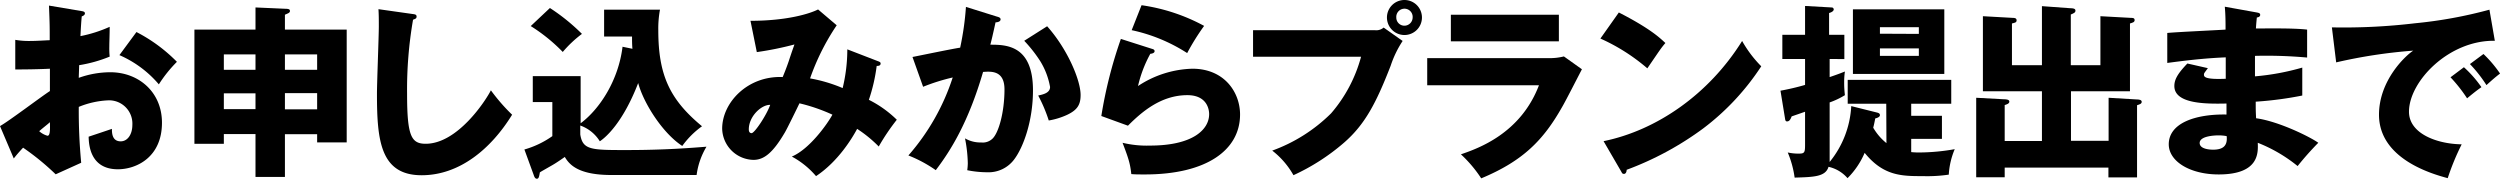 <svg xmlns="http://www.w3.org/2000/svg" width="536.99" height="38.39" viewBox="0 0 536.99 38.39"><defs><style>.cls-1{isolation:isolate;}</style></defs><g id="レイヤー_2" data-name="レイヤー 2"><g id="レイヤー_1-2" data-name="レイヤー 1"><g id="省エネ性と快適性のために_AIR_シミュレーションを実施" data-name="省エネ性と快適性のために AIR シミュレーションを実施" class="cls-1"><g class="cls-1"><path d="M17.4,2.36c.52.08.84.16.84.52s-.44.56-.68.64c-.12,1.2-.2,2.6-.28,4.24a28.8,28.8,0,0,0,6.28-2c0,1.48-.08,3.32-.08,4.24a17.1,17.1,0,0,0,.08,2.16A29.48,29.48,0,0,1,17,14c0,.44-.08,2.36-.08,2.72a20.14,20.14,0,0,1,6.8-1.2c6,0,11.07,4.2,11.07,10.84,0,7.43-5.51,10-9.47,10-6,0-6.24-5.35-6.28-7,.84-.28,4.44-1.48,5-1.68,0,.8,0,2.68,1.88,2.68,1.51,0,2.51-1.53,2.51-3.52a5,5,0,0,0-5.31-5.28,18.72,18.72,0,0,0-6.2,1.4,118.69,118.69,0,0,0,.52,12l-5.48,2.48a54.48,54.48,0,0,0-7-5.72c-1,1.08-1.48,1.64-2,2.32L0,27.08c1.84-1,9.12-6.52,10.72-7.52,0-1.4,0-1.72,0-4.8-2.36.12-5.16.16-7.44.16V8.56A16.9,16.9,0,0,0,6.4,8.8c1.56,0,3.8-.16,4.28-.16,0-3,0-3.44-.16-7.44Zm-9,25.8a4.46,4.46,0,0,0,1.8,1c.6,0,.56-1.41.52-2.92C10.28,26.68,9.44,27.28,8.44,28.16ZM29.31,6.88A34.05,34.05,0,0,1,38,13.28a28.23,28.23,0,0,0-3.88,4.84,23.24,23.24,0,0,0-8.47-6.28Z"/><path d="M61.2,38H54.88v-9.2h-6.8v2.09H41.76V6.36H54.88V1.6l6.32.28c.76,0,1.08.08,1.08.48s-.36.48-1.08.8v3.2H74.47V30.59H68.12V28.83H61.2ZM54.88,11.68h-6.8V15h6.8Zm0,8.36h-6.8v3.4h6.8ZM61.2,15h6.92V11.68H61.2Zm0,8.48h6.92V20H61.2Z"/><path d="M88.56,3c.6.08.92.12.92.56s-.28.48-.76.68a87.71,87.71,0,0,0-1.28,15.88c0,9.08.88,10.76,4,10.76,6.84,0,12.88-9.24,14-11.48A40.24,40.24,0,0,0,110,24.64c-4.56,7.4-11.35,13-19.43,13-8.88,0-9.6-7.51-9.6-17.51,0-2.32.4-12.44.4-14.48,0-1.16,0-2.52-.08-3.68Z"/><path d="M135.84,10.48c-.08-1-.08-1.76-.08-2.64h-6V2.08h12a22.32,22.32,0,0,0-.36,4.44c0,9.68,2.52,14.92,9.39,20.6a18.36,18.36,0,0,0-4.24,4.23c-4.23-2.75-8.31-9.19-9.47-13.51-3.28,8.48-6.92,11.64-8.24,12.51a8.13,8.13,0,0,0-4.2-3.39v1.92c.52,3.35,2.36,3.35,10,3.35,8.32,0,14-.48,17.11-.72a15.82,15.82,0,0,0-2.12,6.08H131.32c-7,0-9-2.16-10-3.88-.68.48-1.84,1.28-2.68,1.76-2.16,1.24-2.4,1.36-2.68,1.56-.16.92-.24,1.36-.64,1.36s-.56-.44-.68-.8l-2-5.48a19.7,19.7,0,0,0,6-2.87V21.92h-4.2V16.36h10.28V26.48c4.12-3.08,8.12-9.24,9-16.44ZM118.12,1.72A42.34,42.34,0,0,1,125,7.28a24.92,24.92,0,0,0-4.12,3.88A36.68,36.68,0,0,0,114,5.6Z"/><path d="M188.63,13.16c.44.16.52.28.52.48,0,.52-.56.52-.84.52a37.19,37.19,0,0,1-1.68,7.28,23.69,23.69,0,0,1,6,4.28,45.76,45.76,0,0,0-3.88,5.75,27.3,27.3,0,0,0-4.64-3.79c-1.07,2-4.07,7-8.83,10.15a18,18,0,0,0-5.2-4.2c3.8-1.59,7.64-7,8.72-9a37.9,37.9,0,0,0-7.08-2.44c-.48,1-2.6,5.36-3.12,6.24-2.64,4.51-4.56,5.91-6.76,5.91a6.86,6.86,0,0,1-6.72-6.71c0-5.6,5.48-11.4,13-11.08.28-.68.76-1.84,1.28-3.36.92-2.8,1.08-3.12,1.24-3.64a68.24,68.24,0,0,1-8.08,1.64l-1.36-6.72c7.92,0,12.8-1.56,14.52-2.44l4,3.4A49.61,49.61,0,0,0,174,16.84,32.26,32.26,0,0,1,181,18.92a35.31,35.31,0,0,0,1-8.32ZM160.84,27.79c0,.73.4.81.6.81.64,0,3.2-3.84,4-6.08C163.52,22.48,160.84,25,160.84,27.79Z"/><path d="M214.12,3.56c.44.12.8.24.8.6,0,.56-.84.64-1.08.64-.6,2.72-.84,3.76-1.12,4.8,3.44,0,9.16.12,9.16,9.8,0,6.6-2.08,12.23-4,14.79A6.86,6.86,0,0,1,212,37a21.48,21.48,0,0,1-4.24-.44,12.24,12.24,0,0,0,.12-1.48,30.35,30.35,0,0,0-.6-5.36,6.57,6.57,0,0,0,3.48.88,3,3,0,0,0,2.36-.76c1.36-1.19,2.64-5.67,2.64-10.63,0-4.12-2.88-3.88-4.6-3.76C208,26.28,204.2,32.35,201,36.55a28.29,28.29,0,0,0-5.88-3.16,47.72,47.72,0,0,0,9.52-16.75,42.65,42.65,0,0,0-6.36,2L196,12.24c1.64-.32,8.76-1.8,10.24-2a61.23,61.23,0,0,0,1.24-8.76Zm10.8,2.08c4.39,4.92,7.19,11.6,7.19,14.76,0,2.08-.68,3.2-2.84,4.24a15.58,15.58,0,0,1-4,1.24A32.15,32.15,0,0,0,223,20.52c1.08-.24,2.55-.56,2.55-1.84a15.81,15.81,0,0,0-2.07-5.48A29.36,29.36,0,0,0,220,8.76Z"/><path d="M247.4,10.48c.28.08.6.16.6.52s-.48.52-.92.56a26.91,26.91,0,0,0-2.64,6.92,22.15,22.15,0,0,1,11.68-3.72c6.88,0,10.24,5.08,10.24,9.84,0,7.63-7.2,12.87-20.44,12.87-1.16,0-2.16,0-2.92-.08-.24-2.2-.56-3.28-1.88-6.72a22.12,22.12,0,0,0,5.92.6c9.08,0,12.68-3.39,12.68-6.75,0-1.16-.56-4.08-4.68-4.08-5.72,0-9.88,3.68-12.76,6.56l-5.72-2.08a95,95,0,0,1,4.2-16.56Zm-2.2-9.36a39.93,39.93,0,0,1,13.44,4.44A50.34,50.34,0,0,0,255,11.4a35.72,35.72,0,0,0-11.92-4.92Z"/><path d="M295.28,6.48a2.41,2.41,0,0,0,1.92-.56l4.08,2.88a22.36,22.36,0,0,0-2.57,5.32c-3.11,8-5.51,12.6-10,16.51a45.58,45.58,0,0,1-10.88,7,17.51,17.51,0,0,0-4.56-5.28,34.66,34.66,0,0,0,12.64-8,30.76,30.76,0,0,0,6.44-12.16h-23.2V6.48Zm10.15-2.72A3.76,3.76,0,1,1,301.67,0,3.76,3.76,0,0,1,305.43,3.76Zm-5.51,0a1.74,1.74,0,0,0,1.75,1.76,1.78,1.78,0,0,0,1.76-1.76,1.76,1.76,0,1,0-3.51,0Z"/><path d="M332.48,12.48a12.31,12.31,0,0,0,3.44-.36l3.87,2.76c-.67,1.28-3.59,7-4.24,8.08-4,7.08-8.35,11.59-17.39,15.35a27.37,27.37,0,0,0-4.36-5.16c3.68-1.27,12.8-4.44,16.76-14.83h-24V12.48Zm2.36-9.32V8.88h-23.2V3.16Z"/><path d="M347.72,2.68c6.72,3.44,8.8,5.44,10,6.56-1,1.16-1.24,1.6-3.88,5.44a41.16,41.16,0,0,0-10.08-6.4Zm-3.28,27.64C355.84,28,367.08,20.24,374.2,8.8a25.29,25.29,0,0,0,4.11,5.44,53,53,0,0,1-12.43,13.32,66.5,66.5,0,0,1-16.48,8.91c0,.44-.2.88-.56.88s-.4-.12-.64-.56Z"/><path d="M405.16,22.28h-8.28V17.16h22.24v5.12h-8.6v2.6h6.6v4.95h-6.6v2.84a16.22,16.22,0,0,0,2,.08,44.37,44.37,0,0,0,7.35-.71,16.41,16.41,0,0,0-1.28,5.47,31.67,31.67,0,0,1-5.59.32c-4.44,0-8.44,0-12.48-5a17.22,17.22,0,0,1-3.68,5.44,7.56,7.56,0,0,0-4.08-2.44c-.64,2.12-3.08,2.2-7.28,2.32a21.24,21.24,0,0,0-1.48-5.4,10.5,10.5,0,0,0,2.52.24c1.2,0,1.2-.4,1.2-2.24V24c-1.36.48-1.84.64-2.88,1-.28.76-.56,1.08-1,1.08-.28,0-.36-.24-.4-.48l-1-6.12a52,52,0,0,0,5.28-1.24V12.68h-4.88V7.48h4.88V1.28l5.68.32a.44.44,0,0,1,.48.4c0,.44-.6.68-1,.8V7.48h3.28v5.2H393v3.88c2-.68,2.56-.92,3.28-1.2a15,15,0,0,0-.16,2.28,21.4,21.4,0,0,0,.16,2.8A16.58,16.58,0,0,1,393,22V33.23c0,.28,0,.4,0,1.56a20.65,20.65,0,0,0,4.64-12l5.6,1.4c.24.08.56.16.56.56s-.72.64-1,.68c-.2,1-.28,1.4-.44,2a11.89,11.89,0,0,0,2.84,3.31ZM417.63,2V15.88H398V2Zm-5.47,5.28V5.84H403.8v1.4Zm-8.36,3.12V12h8.36v-1.6Z"/><path d="M452.92,30.24V21l6,.36c.55,0,1.11.08,1.11.52s-.52.56-1,.72V38.11h-6.15V36H430.6v2.08h-6.12V21l5.92.32c.64,0,1.2.08,1.2.52s-.68.64-1,.72v7.72h8V19.6H425.92V3.48l6.44.36c.24,0,.8,0,.8.52s-.44.52-1,.68V14h6.44V1.32l6,.44c.68,0,1.2.08,1.2.52s-.36.56-1,.84V14h6.36V3.48l6.59.36c.33,0,.76,0,.76.48s-.51.56-1,.72V19.6H444.84V30.24Z"/><path d="M484.76,2.68c.36.08.72.12.72.52s-.44.52-.72.56c-.16,1.56-.16,1.92-.2,2.36,1.84,0,8-.12,11,.24v6A97,97,0,0,0,484.36,12v4.4a52.51,52.51,0,0,0,10.16-1.88v6a76,76,0,0,1-10,1.32c0,1.72,0,1.88.08,3.56,5,.68,11.87,4.16,13.36,5.27a63.94,63.94,0,0,0-4.44,5,32.24,32.24,0,0,0-8.56-5c.08,2.08.36,6.8-8.4,6.8-6.2,0-10.72-2.84-10.72-6.47,0-4.56,5.72-6.52,12.4-6.4,0-.92,0-.92,0-2.36-4,.08-11.2.2-11.2-3.76,0-1.4.72-2.68,2.8-4.84l4.4,1c-.72,1-.84,1.08-.84,1.36,0,.44,0,1.12,4.68.92,0-.72,0-4,0-4.6-4.92.2-9.24.76-12.56,1.2V7.08c2-.2,10.72-.6,12.52-.72,0-1.52,0-3.08-.16-4.92Zm-8.28,26.4c-.2,0-4,0-4,1.63,0,1.33,2.2,1.44,2.88,1.44,2,0,3.16-.72,2.92-2.91A8.76,8.76,0,0,0,476.48,29.08Z"/><path d="M535.88,8.76C526,8.6,517.44,17.48,517.44,24c0,4.64,5.88,6.92,11.32,7a53.26,53.26,0,0,0-3,7.27C522.52,37.39,511,34.19,511,24.64c0-7.4,5.72-12.72,7.36-13.76a109.06,109.06,0,0,0-16.56,2.52l-.92-7.52A129.62,129.62,0,0,0,518.72,5a95.79,95.79,0,0,0,16-2.92Zm-6.64,5.68A24.82,24.82,0,0,1,533,18.72c-1.12.8-1.68,1.24-3.08,2.4a32.32,32.32,0,0,0-3.56-4.52Zm4.2-2.84A25.81,25.81,0,0,1,537,15.8c-1,.76-1.68,1.36-2.92,2.48a29,29,0,0,0-3.55-4.52Z"/></g></g></g></g></svg>